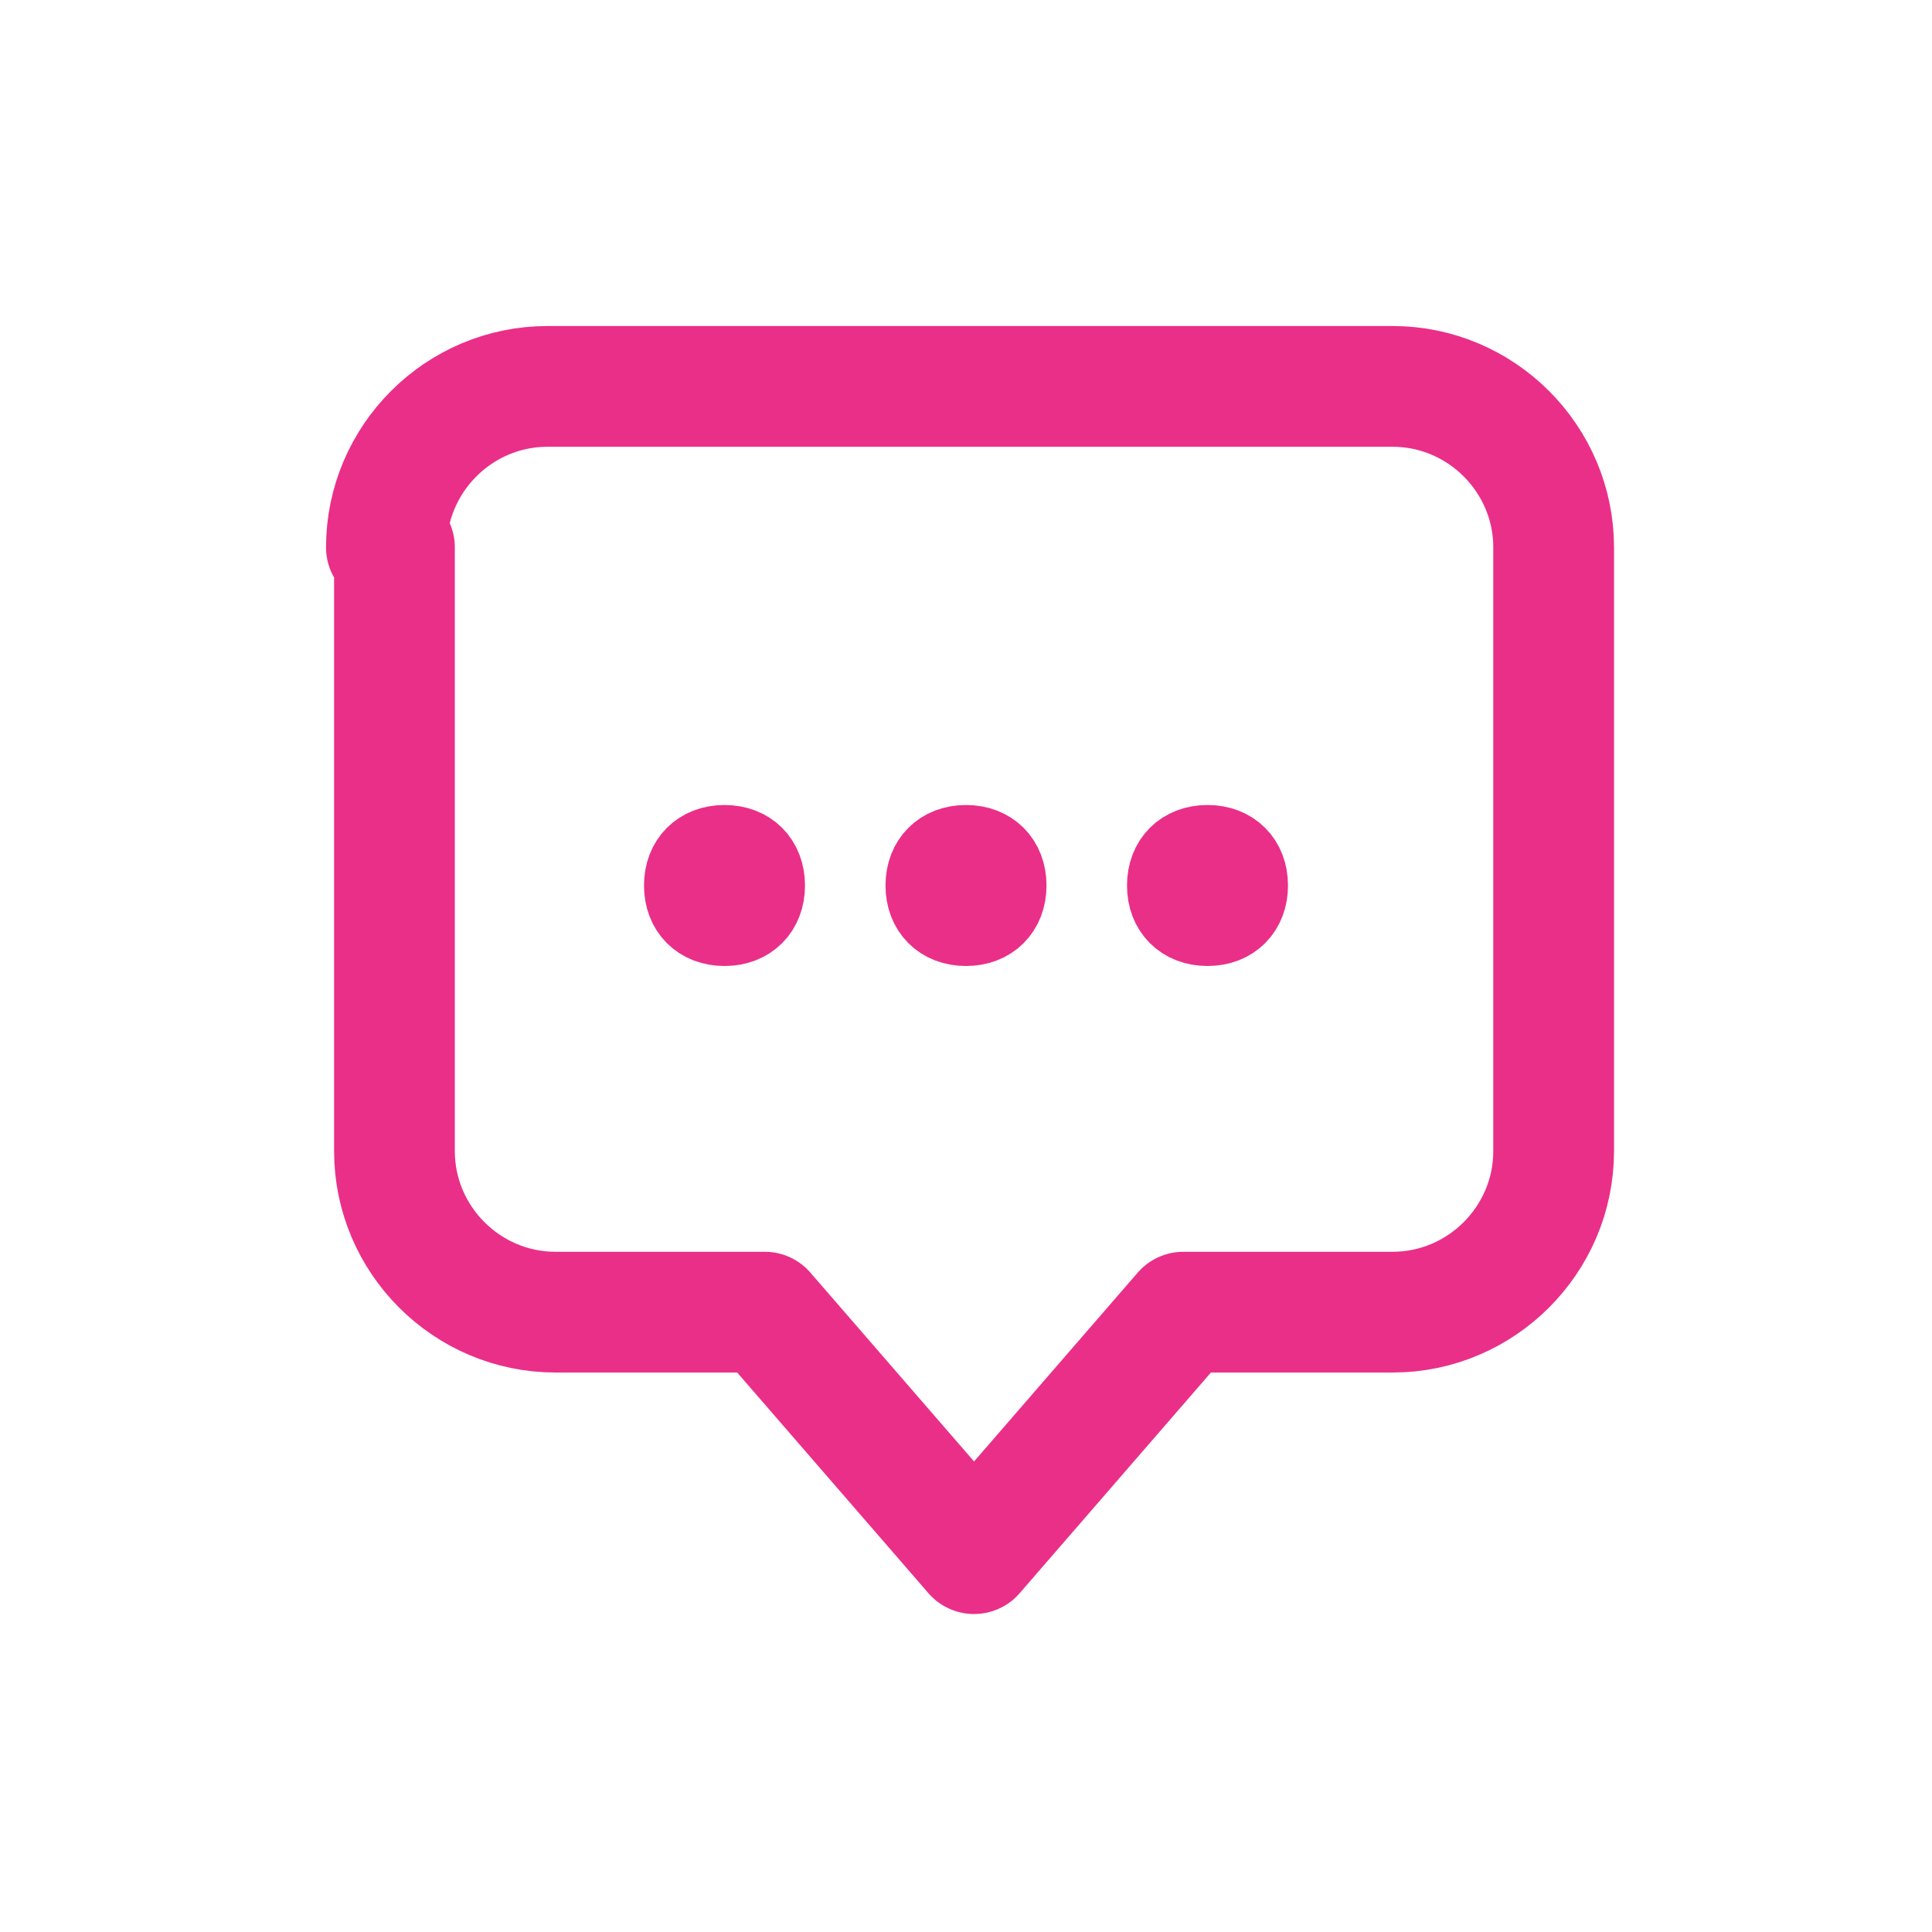 <?xml version="1.0" encoding="UTF-8"?>
<svg xmlns="http://www.w3.org/2000/svg" version="1.1" viewBox="0 0 24 24">
  <defs>
    <style>
      .cls-1 {
        stroke-width: 1.5px;
      }

      .cls-1, .cls-2 {
        fill: none;
        stroke: #ea2f89;
        stroke-linecap: round;
        stroke-linejoin: round;
      }
    </style>
  </defs>
  <!-- Generator: Adobe Illustrator 28.6.0, SVG Export Plug-In . SVG Version: 1.2.0 Build 709)  -->
  <g>
    <g id="Layer_1">
      <path class="cls-1" d="M4.8,6.8c0-1.1.9-2,2-2h10.5c1.1,0,2,.9,2,2v7.5c0,1.1-.9,2-2,2h-2.6l-2.6,3-2.6-3h-2.6c-1.1,0-2-.9-2-2v-7.5Z"/>
      <path class="cls-2" d="M9.5,11c0,.3-.2.5-.5.5s-.5-.2-.5-.5.2-.5.5-.5.5.2.5.5Z"/>
      <path class="cls-2" d="M12.5,11c0,.3-.2.5-.5.5s-.5-.2-.5-.5.2-.5.5-.5.5.2.5.5Z"/>
      <path class="cls-2" d="M15.5,11c0,.3-.2.5-.5.5s-.5-.2-.5-.5.2-.5.5-.5.5.2.5.5Z"/>
    </g>
  </g>
</svg>